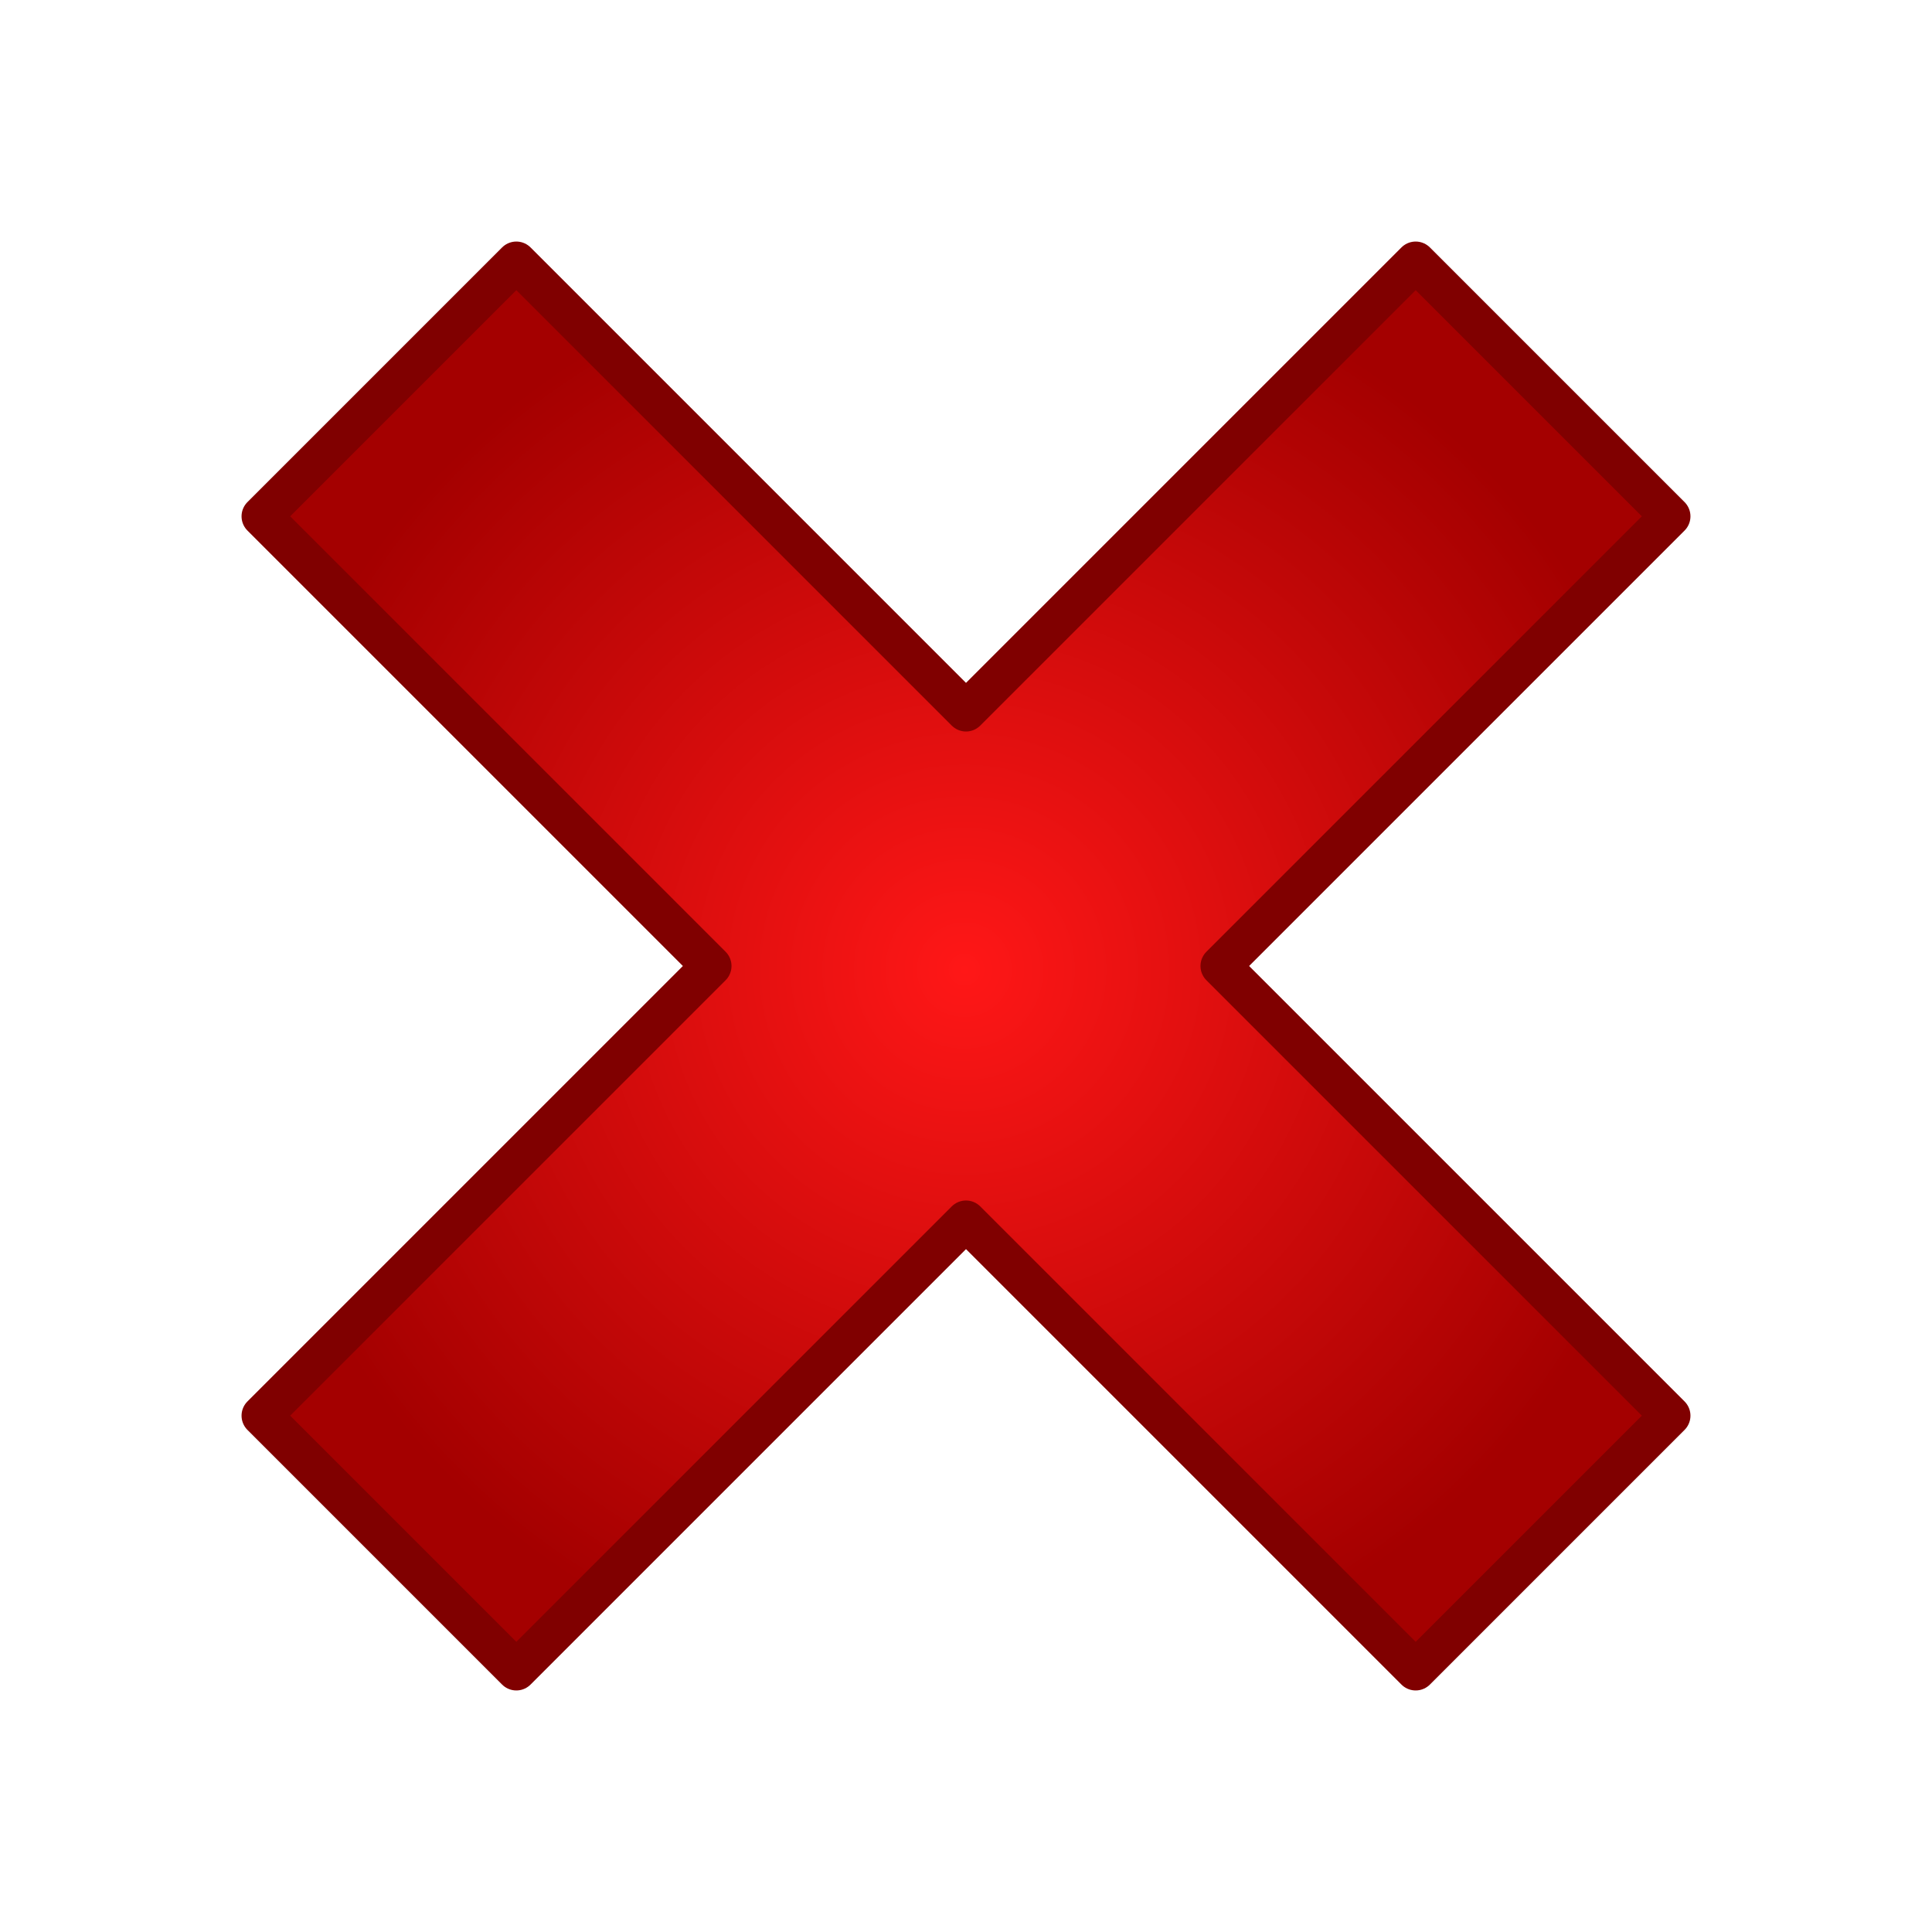 <?xml version="1.0" encoding="UTF-8" standalone="no"?>
<!-- Created with Inkscape (http://www.inkscape.org/) -->

<svg
   xmlns:dc="http://purl.org/dc/elements/1.1/"
   xmlns:cc="http://creativecommons.org/ns#"
   xmlns:rdf="http://www.w3.org/1999/02/22-rdf-syntax-ns#"
   xmlns:svg="http://www.w3.org/2000/svg"
   xmlns="http://www.w3.org/2000/svg"
   xmlns:xlink="http://www.w3.org/1999/xlink"
   xmlns:sodipodi="http://sodipodi.sourceforge.net/DTD/sodipodi-0.dtd"
   xmlns:inkscape="http://www.inkscape.org/namespaces/inkscape"
   id="svg2"
   version="1.1"
   inkscape:version="0.92.3 (2405546, 2018-03-11)"
   width="20"
   height="20"
   sodipodi:docname="statusbar_cancel_dn.svg"
   inkscape:export-filename="/home/olaf/src/cinelerra-gg/cin5/cinelerra-5.1/plugins/theme_neophyte/data/statusbar_cancel_dn.png"
   inkscape:export-xdpi="96"
   inkscape:export-ydpi="96">
  <defs
     id="defs6">
    <radialGradient
       inkscape:collect="always"
       xlink:href="#linearGradient46073"
       id="radialGradient46063-8"
       cx="-32.702"
       cy="75.902"
       fx="-32.702"
       fy="75.902"
       r="24"
       gradientTransform="matrix(0.313,0,0,0.313,20.219,-13.719)"
       gradientUnits="userSpaceOnUse" />
    <linearGradient
       id="linearGradient46073">
      <stop
         style="stop-color:#ff1717;stop-opacity:1;"
         offset="0"
         id="stop46071" />
      <stop
         style="stop-color:#a40000;stop-opacity:1;"
         offset="1"
         id="stop46069" />
    </linearGradient>
  </defs>
  <sodipodi:namedview
     pagecolor="#ffffff"
     bordercolor="#666666"
     borderopacity="1"
     objecttolerance="10"
     gridtolerance="10"
     guidetolerance="10"
     inkscape:pageopacity="0"
     inkscape:pageshadow="2"
     inkscape:window-width="1280"
     inkscape:window-height="721"
     id="namedview4"
     showgrid="false"
     inkscape:zoom="5.3914425"
     inkscape:cx="-94.194144"
     inkscape:cy="9.1355932"
     inkscape:window-x="0"
     inkscape:window-y="27"
     inkscape:window-maximized="1"
     inkscape:current-layer="layer10" />
  <g
     inkscape:groupmode="layer"
     id="layer9"
     inkscape:label="Layer 1"
     sodipodi:insensitive="true"
     style="display:none">
    <rect
       y="0"
       x="0"
       height="20"
       width="20"
       id="rect3597"
       style="fill:#4d4d4d;fill-opacity:1;stroke:none" />
    <path
       id="path2787"
       d="M 15.777,5.035 12.965,2.223 8,7.188 3.035,2.223 0.223,5.035 l 4.965,4.965 -4.965,4.965 2.812,2.812 4.965,-4.965 4.965,4.965 2.812,-2.812 -4.965,-4.965 z"
       style="fill:#1a1a1a;fill-opacity:1;fill-rule:evenodd;stroke:#333333;stroke-width:0.445;stroke-linecap:butt;stroke-linejoin:round;stroke-miterlimit:4;stroke-dasharray:none;stroke-dashoffset:0;stroke-opacity:1"
       inkscape:connector-curvature="0" />
    <path
       sodipodi:nodetypes="ccccccczzcc"
       id="path6779"
       d="M 15.466,5.035 12.964,2.533 8,7.492 3.034,2.538 0.573,5.048 5.494,9.995 2.408,13.094 c 0,0 1.668,-0.259 2.969,-0.878 C 6.678,11.597 6.311,10.675 8.786,10.012 11.266,9.346 11.929,8.567 11.929,8.567 l 3.537,-3.532 z"
       style="fill:#fffeff;fill-opacity:0.138;fill-rule:evenodd;stroke:none"
       inkscape:connector-curvature="0" />
    <path
       sodipodi:nodetypes="ccccccccccccc"
       id="path6842"
       d="M 15.173,5.037 12.979,2.824 7.996,7.799 3.028,2.831 0.831,5.028 l 4.975,4.975 -4.978,4.953 2.21,2.21 4.962,-4.968 4.994,4.968 2.176,-2.189 -4.946,-4.997 4.949,-4.943 z"
       style="fill:none;stroke:#4d4d4d;stroke-width:0.424;stroke-linecap:butt;stroke-linejoin:miter;stroke-miterlimit:4;stroke-dasharray:none;stroke-dashoffset:0;stroke-opacity:1"
       inkscape:connector-curvature="0" />
    <g
       id="g3760"
       transform="translate(-91.525,3.729)">
      <path
         id="path3762"
         d="M 17.777,5.035 14.965,2.223 10,7.188 5.035,2.223 2.223,5.035 l 4.965,4.965 -4.965,4.965 2.812,2.812 4.965,-4.965 4.965,4.965 2.812,-2.812 -4.965,-4.965 z"
         style="fill:#1a1a1a;fill-opacity:1;fill-rule:evenodd;stroke:#333333;stroke-width:0.445;stroke-linecap:butt;stroke-linejoin:round;stroke-miterlimit:4;stroke-dasharray:none;stroke-dashoffset:0;stroke-opacity:1"
         inkscape:connector-curvature="0" />
      <g
         id="g3764">
        <path
           style="fill:#fffeff;fill-opacity:0.138;fill-rule:evenodd;stroke:none"
           d="M 17.466,5.035 14.964,2.533 10,7.492 5.034,2.538 2.573,5.048 7.494,9.995 4.408,13.094 c 0,0 1.668,-0.259 2.969,-0.878 1.301,-0.619 0.934,-1.541 3.409,-2.204 2.48,-0.666 3.143,-1.445 3.143,-1.445 l 3.537,-3.532 z"
           id="path3766"
           sodipodi:nodetypes="ccccccczzcc"
           inkscape:connector-curvature="0" />
        <path
           style="fill:none;stroke:#cccccc;stroke-width:0.424;stroke-linecap:butt;stroke-linejoin:miter;stroke-miterlimit:4;stroke-dasharray:none;stroke-dashoffset:0;stroke-opacity:1"
           d="M 17.173,5.037 14.979,2.824 9.996,7.799 5.028,2.831 2.831,5.028 l 4.975,4.975 -4.978,4.953 2.21,2.21 4.962,-4.968 4.994,4.968 2.176,-2.189 -4.946,-4.997 4.949,-4.943 z"
           id="path3768"
           sodipodi:nodetypes="ccccccccccccc"
           inkscape:connector-curvature="0" />
      </g>
    </g>
  </g>
  <g
     inkscape:groupmode="layer"
     id="layer10"
     inkscape:label="Layer 2">
    <path
       inkscape:connector-curvature="0"
       style="fill:url(#radialGradient46063-8);fill-opacity:1;fill-rule:evenodd;stroke:#800000;stroke-width:0.417;stroke-linecap:butt;stroke-linejoin:round;stroke-miterlimit:4;stroke-dasharray:none;stroke-dashoffset:0;stroke-opacity:1"
       d="m 17.291,5.345 -2.636,-2.636 -4.655,4.655 -4.655,-4.655 -2.636,2.636 4.655,4.655 -4.655,4.655 2.636,2.636 4.655,-4.655 4.655,4.655 2.636,-2.636 -4.655,-4.655 z"
       id="path2787-9-6" />
  </g>
</svg>
